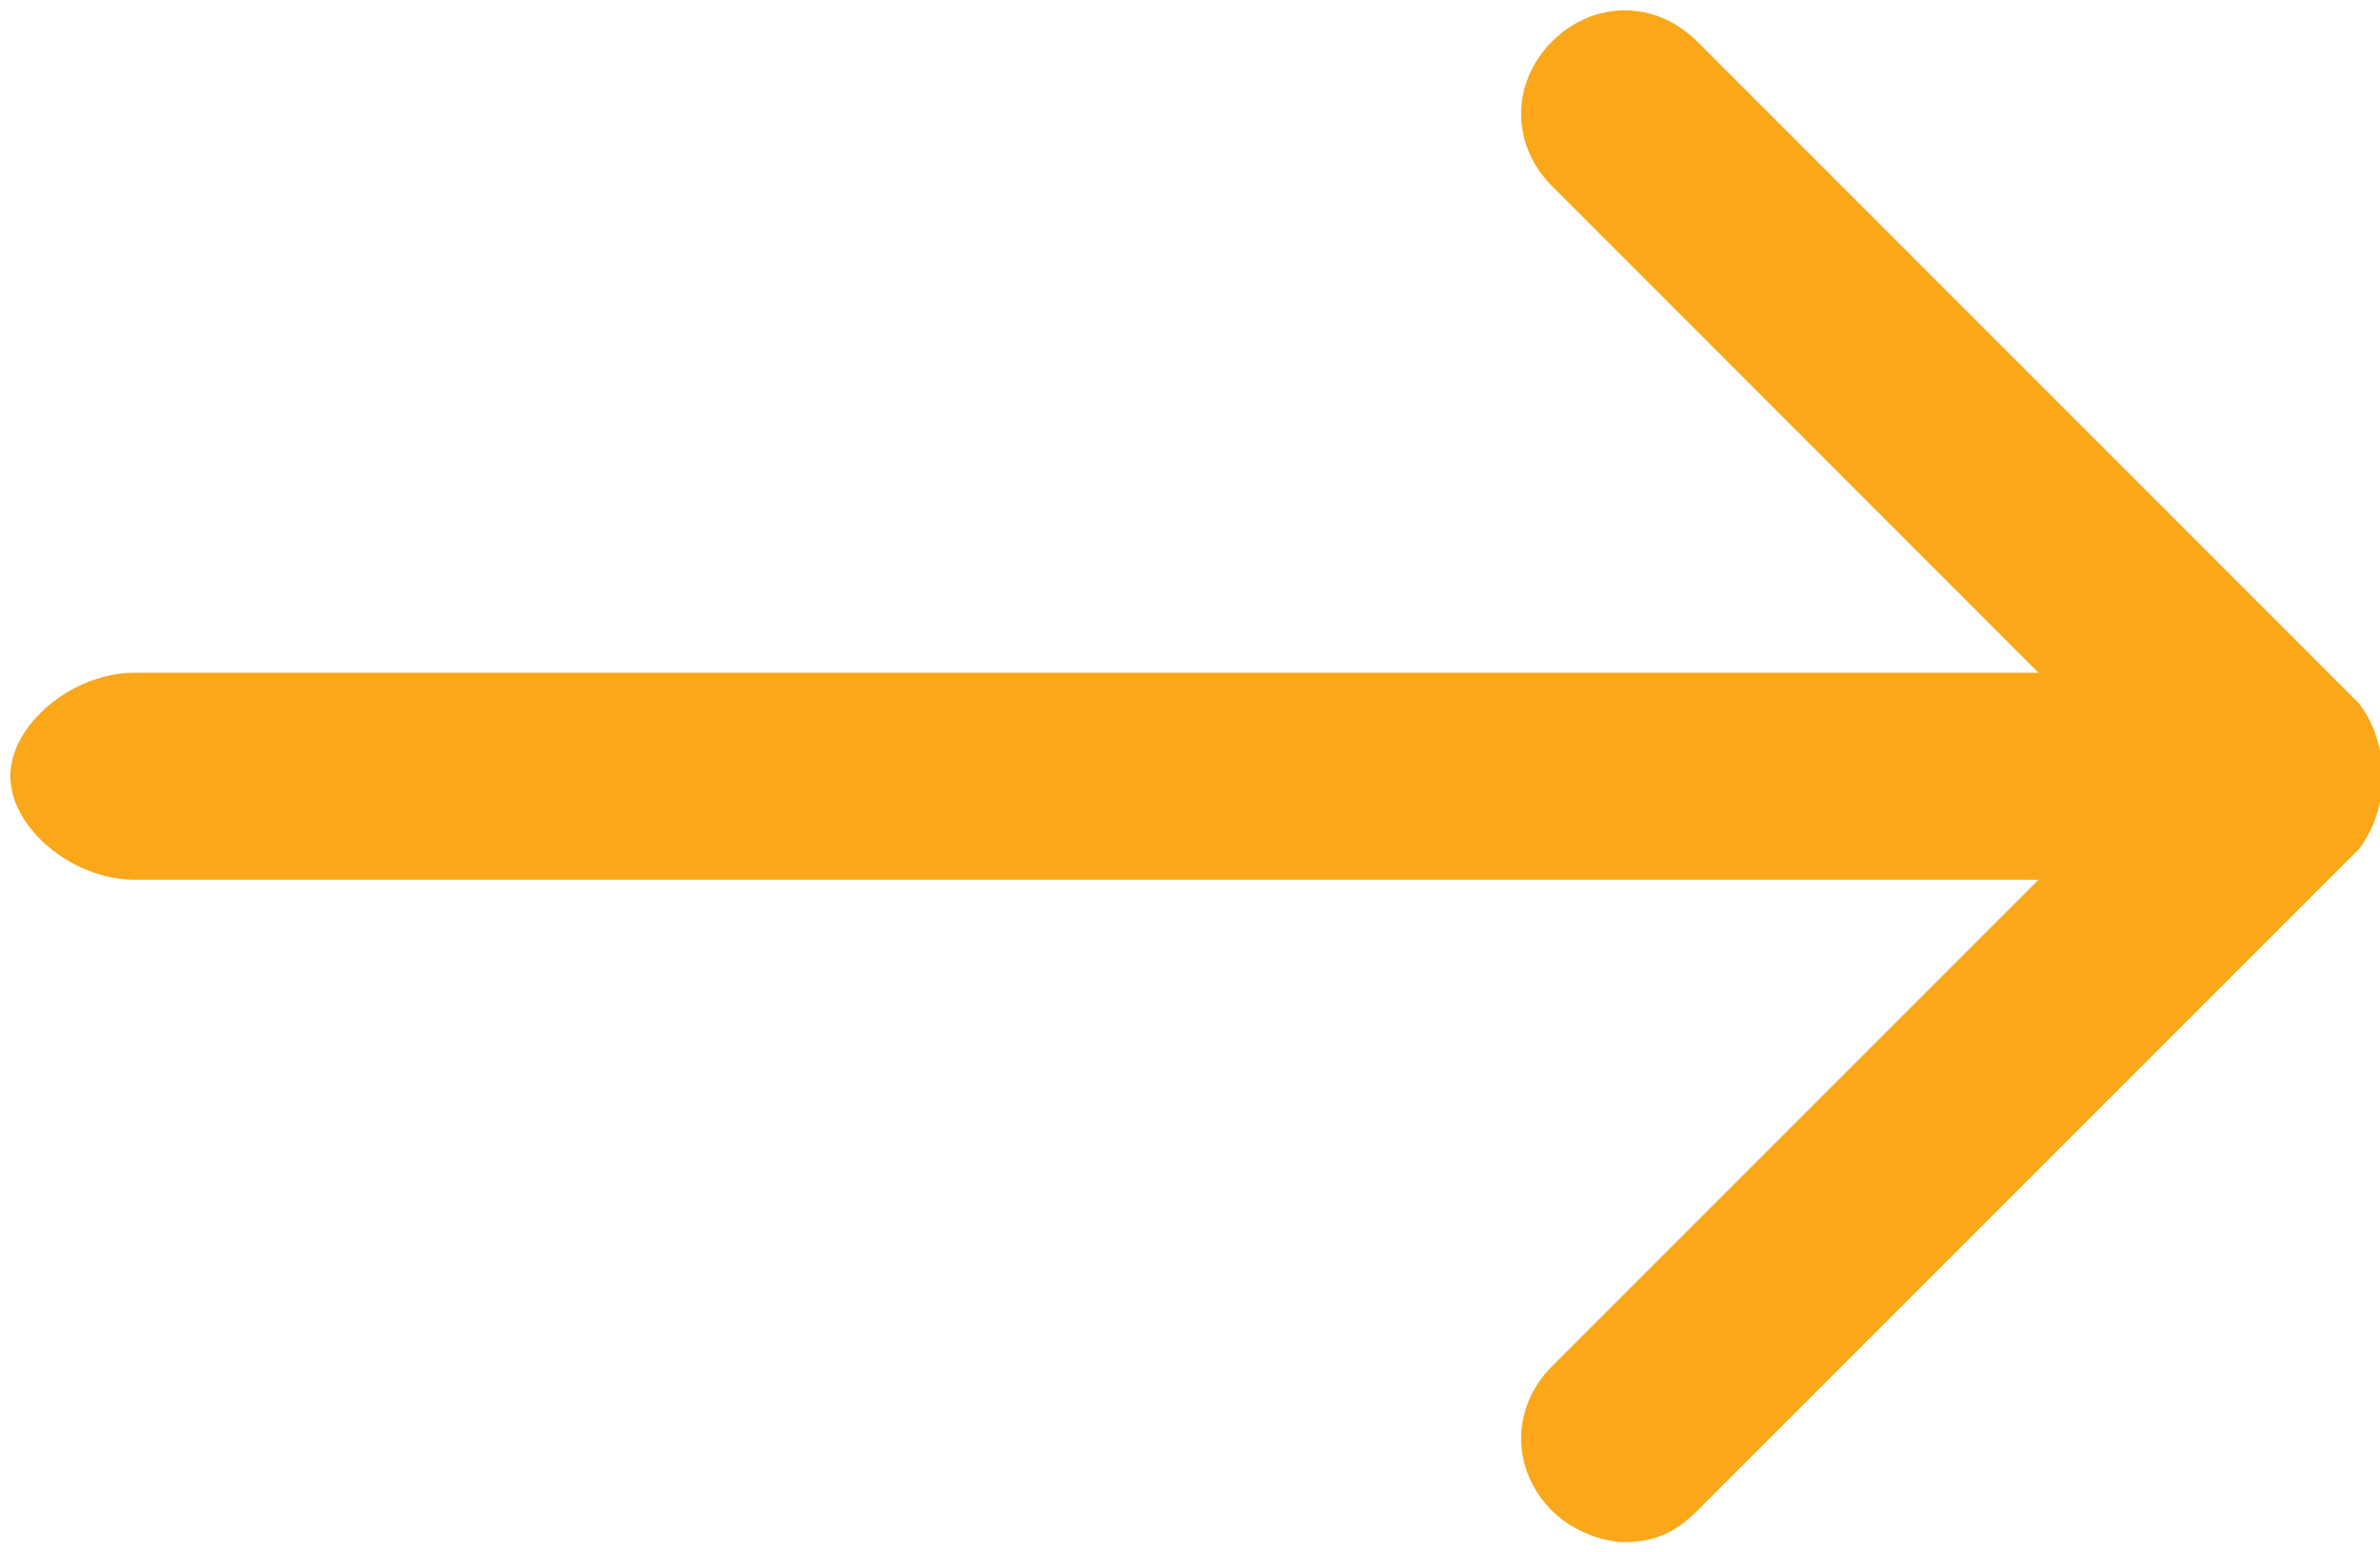 <?xml version="1.0" encoding="utf-8"?>
<!-- Generator: Adobe Illustrator 16.0.0, SVG Export Plug-In . SVG Version: 6.00 Build 0)  -->
<!DOCTYPE svg PUBLIC "-//W3C//DTD SVG 1.1//EN" "http://www.w3.org/Graphics/SVG/1.1/DTD/svg11.dtd">
<svg version="1.1" id="Layer_1" xmlns="http://www.w3.org/2000/svg" xmlns:xlink="http://www.w3.org/1999/xlink" x="0px" y="0px"
	 width="23px" height="15px" viewBox="0 0 23 15" enable-background="new 0 0 23 15" xml:space="preserve">
<path fill="#FAA719" d="M22.8,6.8L16.4,0.4C16,0,15.4,0,15,0.4s-0.4,1,0,1.4l4.7,4.7H1.3c-0.6,0-1.2,0.5-1.2,1s0.6,1,1.2,1h18.4
	L15,13.2c-0.4,0.399-0.4,1,0,1.399c0.2,0.2,0.5,0.301,0.7,0.301c0.3,0,0.5-0.101,0.7-0.301L22.8,8.2C23.1,7.8,23.1,7.2,22.8,6.8z"/>
</svg>

